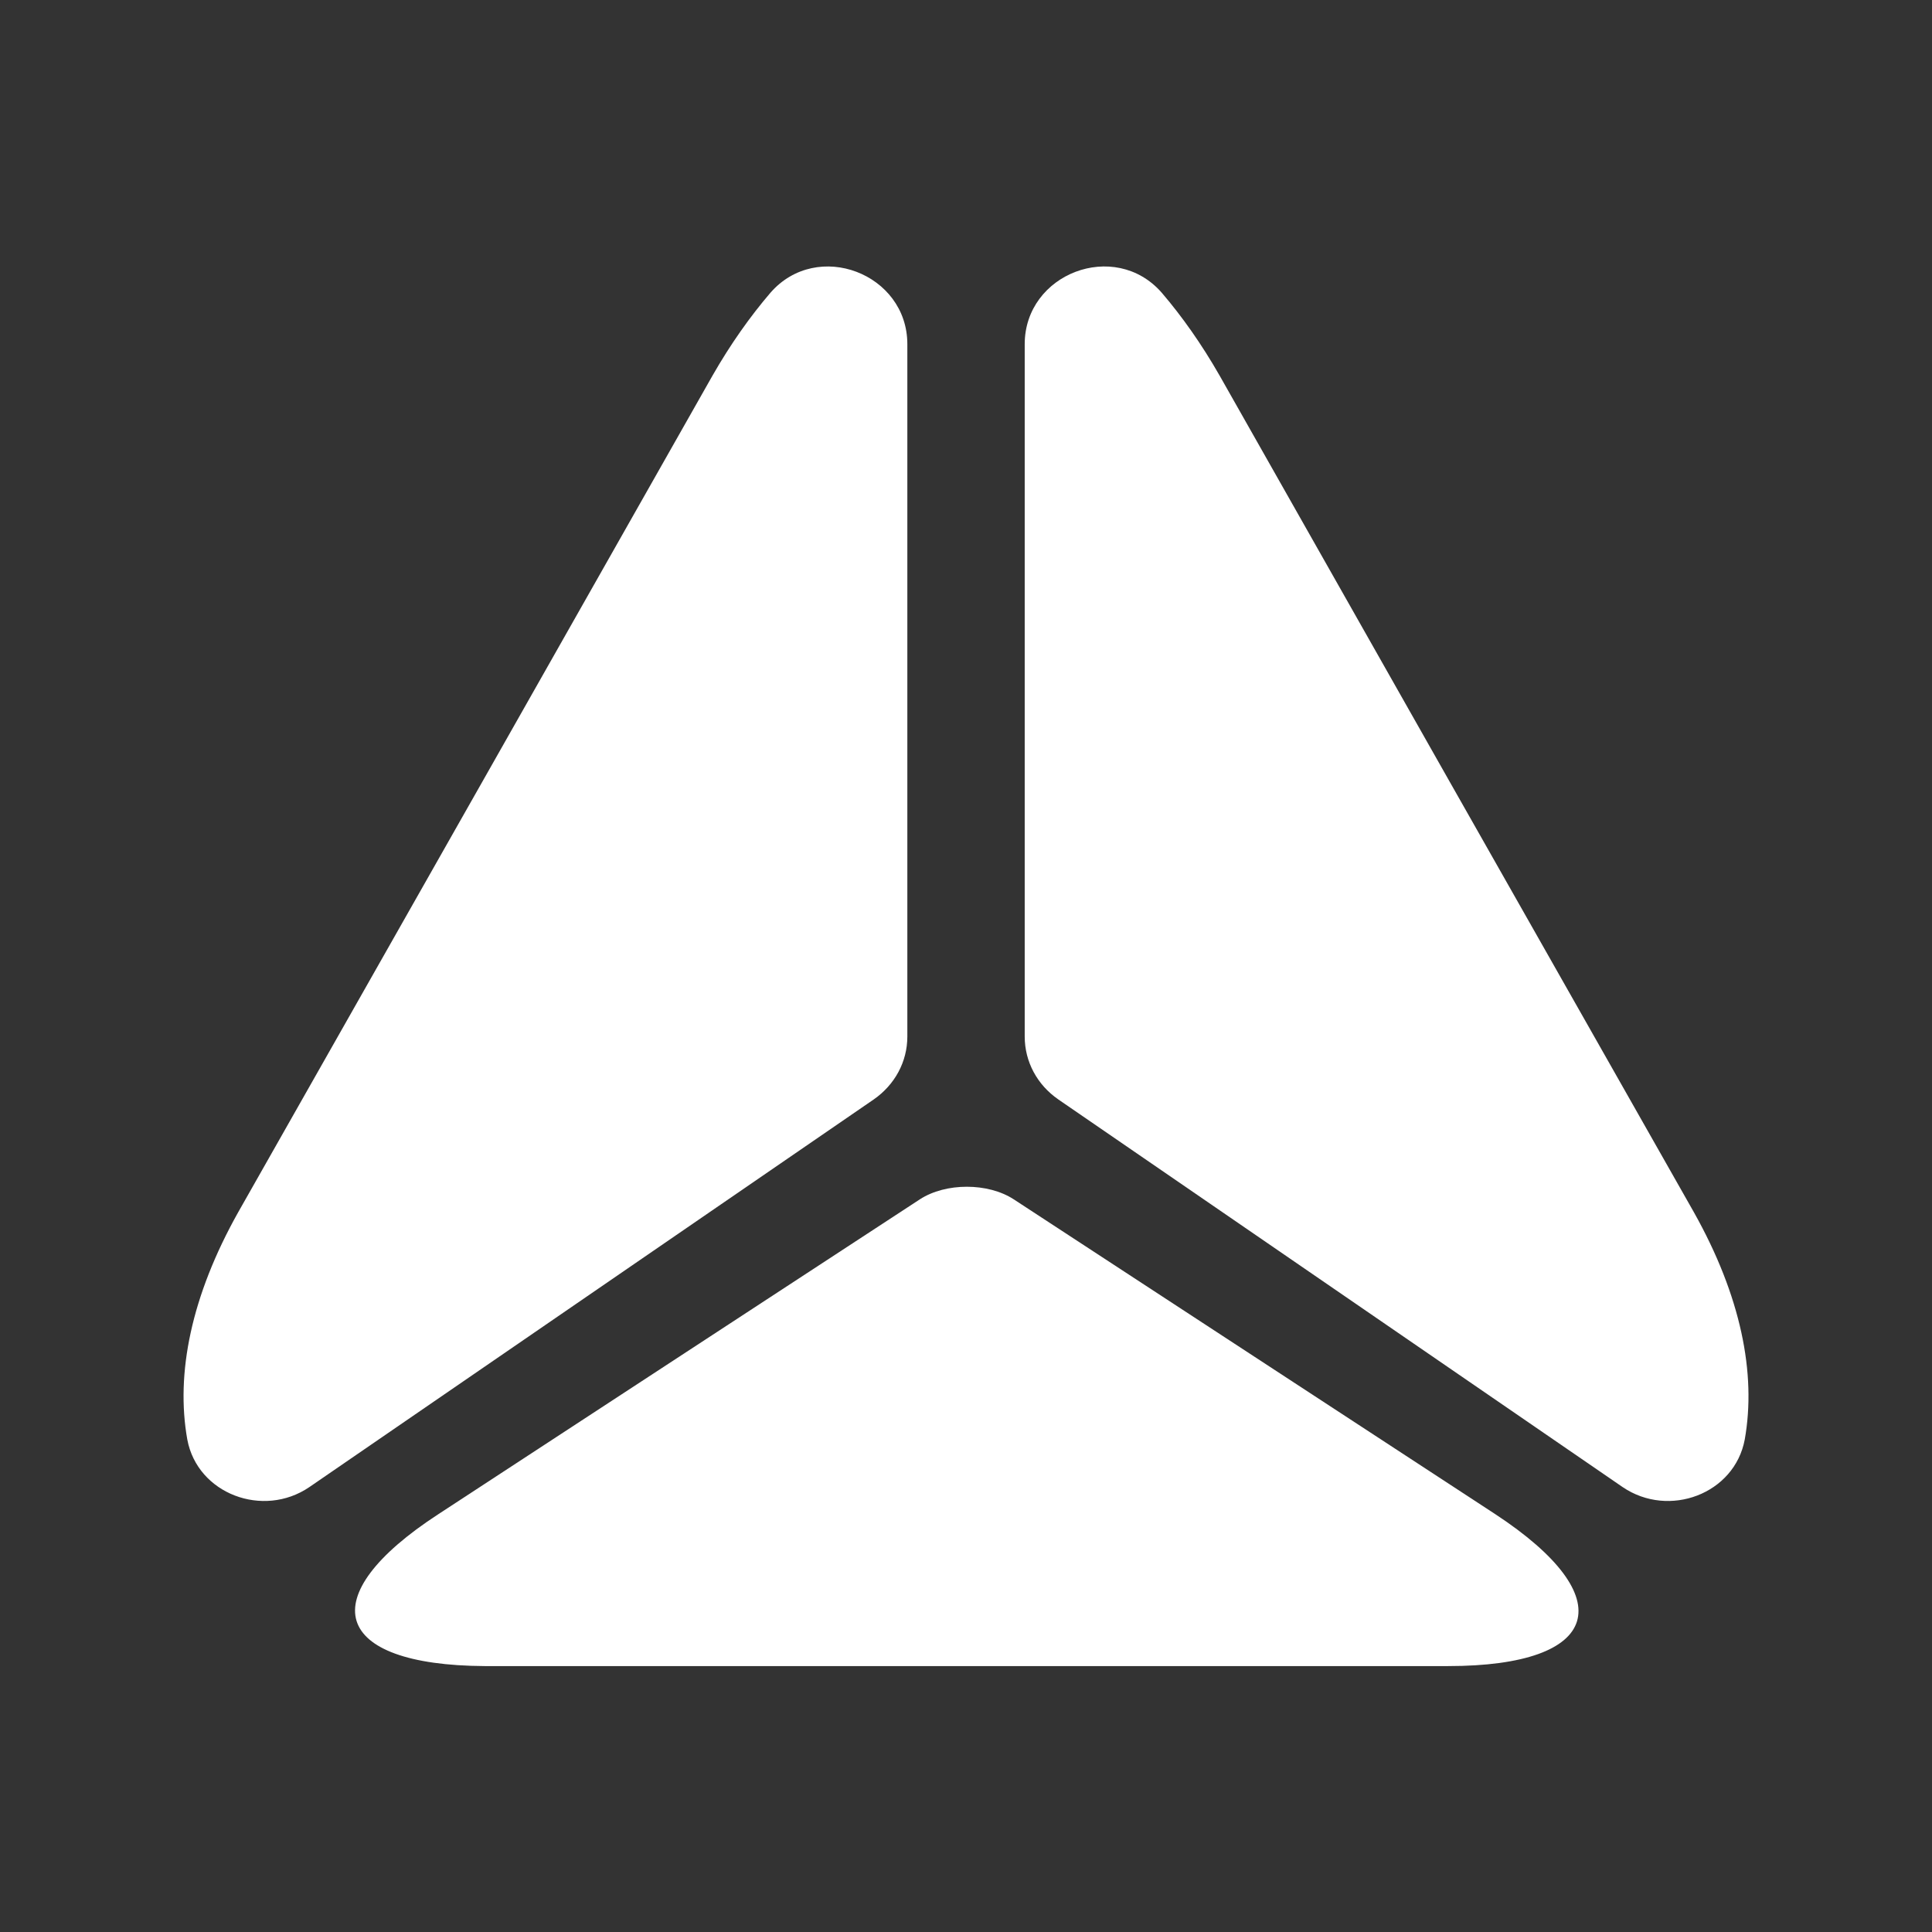<?xml version="1.0" encoding="utf-8"?>
<!-- Generator: Adobe Illustrator 16.0.0, SVG Export Plug-In . SVG Version: 6.00 Build 0)  -->
<!DOCTYPE svg PUBLIC "-//W3C//DTD SVG 1.1//EN" "http://www.w3.org/Graphics/SVG/1.1/DTD/svg11.dtd">
<svg version="1.1" id="Layer_1" xmlns="http://www.w3.org/2000/svg" xmlns:xlink="http://www.w3.org/1999/xlink" x="0px" y="0px"
	 width="36px" height="36px" viewBox="-5 -6 36 36" enable-background="new -5 -6 36 36" xml:space="preserve">
<rect x="-5" y="-6" width="36" height="36" fill="#333333" stroke="none"/>
<g>
	<defs>
		<rect id="SVGID_1_" x="-1.875" y="-1.731" width="29.75" height="27.461"/>
	</defs>
	<clipPath id="SVGID_2_">
		<use xlink:href="#SVGID_1_"  overflow="visible"/>
	</clipPath>
	<g clip-path="url(#SVGID_2_)">
		<path fill="#FFFFFF" d="M11.907,0.413v12.901c0,0.471-0.234,0.9-0.627,1.173L0.764,21.71c-0.86,0.586-2.085,0.128-2.274-0.887
			c-0.219-1.23,0.073-2.675,0.948-4.234l4.55-8.023l4.288-7.566c0.335-0.586,0.7-1.101,1.08-1.545
			C10.229-1.547,11.907-0.903,11.907,0.413z"/>
		<path fill="#FFFFFF" d="M25.236,21.71l-10.515-7.223c-0.394-0.272-0.627-0.702-0.627-1.173V0.413c0-1.316,1.678-1.96,2.553-0.959
			c0.38,0.444,0.744,0.959,1.079,1.545l4.286,7.566l4.551,8.023c0.876,1.56,1.166,3.004,0.948,4.234
			C27.322,21.838,26.098,22.296,25.236,21.71z"/>
		<path fill="#FFFFFF" d="M3.172,22.212l8.968-5.864c0.481-0.313,1.269-0.313,1.75,0l8.969,5.864
			c2.376,1.559,1.983,2.833-0.875,2.833H4.032C1.188,25.03,0.794,23.758,3.172,22.212z"/>
	</g>
</g>
</svg>
